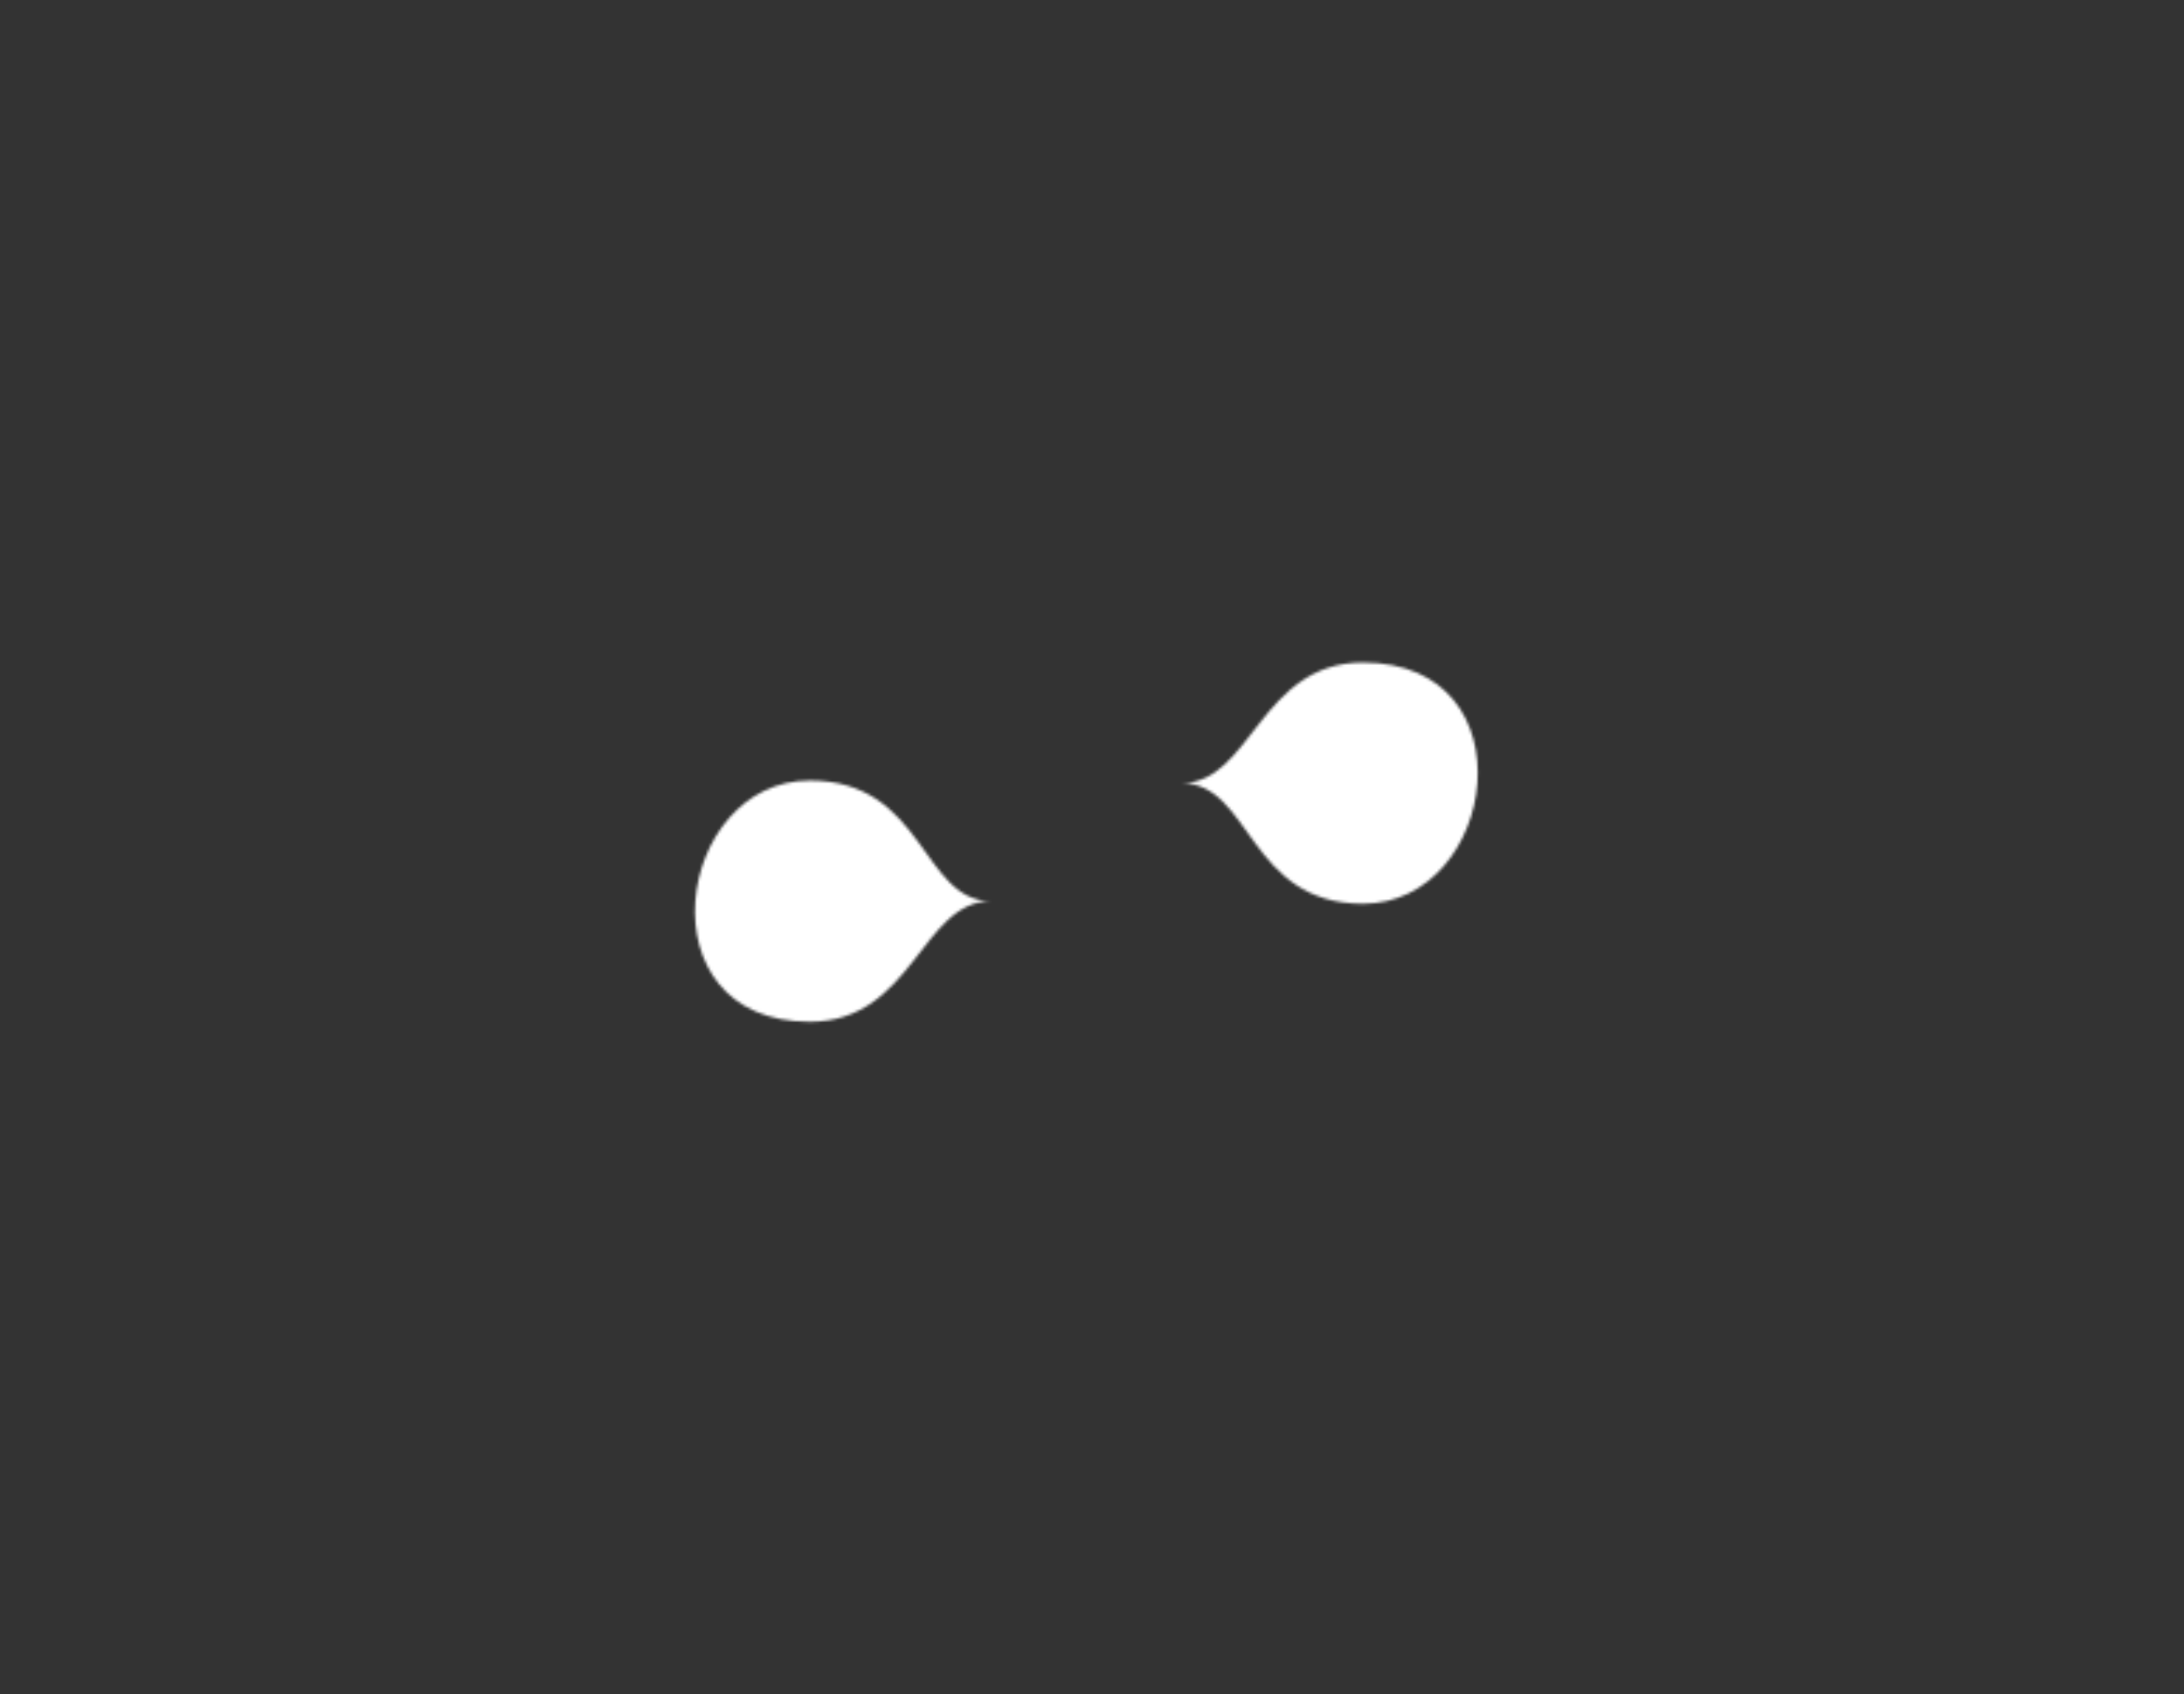 <?xml version="1.0" encoding="utf-8"?>
<!-- Generator: Adobe Illustrator 21.1.0, SVG Export Plug-In . SVG Version: 6.00 Build 0)  -->
<svg version="1.1" id="Layer_1" xmlns="http://www.w3.org/2000/svg" xmlns:xlink="http://www.w3.org/1999/xlink" x="0px" y="0px"
	 viewBox="0 0 776.395 602.295" enable-background="new 0 0 776.395 602.295" xml:space="preserve">
<rect x="0" y="0" width="776.395" height="602.295" fill="#333333" stroke="none"/>
<defs>
	<filter id="Adobe_OpacityMaskFilter" filterUnits="userSpaceOnUse" x="2.256" y="0" width="394.877" height="458.714">
		
			<feColorMatrix  type="matrix" values="-1 0 0 0 1  0 -1 0 0 1  0 0 -1 0 1  0 0 0 1 0" color-interpolation-filters="sRGB" result="source"/>
		<feFlood  style="flood-color:white;flood-opacity:1" result="back"/>
		<feBlend  in="source" in2="back" mode="normal"/>
	</filter>
</defs>
<mask maskUnits="userSpaceOnUse" x="2.256" y="0" width="394.877" height="458.714" id="SVGID_1_">
	<g filter="url(#Adobe_OpacityMaskFilter)">
		<path fill="#FFFFFF" d="M352.3,320.337c-24.667,0-23.667-42.875-64.417-42.875c-48,0-60.5,85.75,0,85.75
			C324.383,363.212,327.633,320.337,352.3,320.337z"/>
	</g>
</mask>
<g mask="url(#SVGID_1_)">
	<path fill="#FFFFFF" d="M179.97,409.843l-88.146,46.149c-11.694,6.123-26.272,1.564-32.394-10.13L4.978,341.858
		c-6.123-11.694-1.564-26.272,10.13-32.394l88.146-46.149c11.694-6.123,26.272-1.564,32.394,10.13L190.1,377.449
		C196.222,389.143,191.664,403.72,179.97,409.843z"/>
	<path fill="#FFFFFF" d="M74.562,280.129l59.667-95.917c0,0,0.167-111.583,104.5-182.25c12.5-8.167,67.5,9,29,54.5
		c0,0-32.375,31.5-34.625,39.625s48.095-21.625,48.095-21.625s27.655-12,43.905-9.75s54.375,25.25,10.125,61.75
		c0,0-45.125,8.75-54.875,19.75c0,0,96.75-7,111.375,23.75s-2.875,48.75-23.375,49.875s-37.605-10.585-43.125-11.5
		c0,0-47.188-0.937-49.063,5.438c0,0,109.313,6.062,104.188,77.062c0,0-4.375,30.125-23.875,29.875c0,0,53.25,19.5,0,75
		s-175.5,21-175.5,21l-21.75,0.75"/>
</g>
<defs>
	<filter id="Adobe_OpacityMaskFilter_1_" filterUnits="userSpaceOnUse" x="378.256" y="140" width="394.877" height="458.714">
		
			<feColorMatrix  type="matrix" values="-1 0 0 0 1  0 -1 0 0 1  0 0 -1 0 1  0 0 0 1 0" color-interpolation-filters="sRGB" result="source"/>
		<feFlood  style="flood-color:white;flood-opacity:1" result="back"/>
		<feBlend  in="source" in2="back" mode="normal"/>
	</filter>
</defs>
<mask maskUnits="userSpaceOnUse" x="378.256" y="140" width="394.877" height="458.714" id="SVGID_2_">
	<g filter="url(#Adobe_OpacityMaskFilter_1_)">
		<path fill="#FFFFFF" d="M420.089,278.377c24.667,0,23.667,42.875,64.417,42.875c48,0,60.5-85.75,0-85.75
			C448.006,235.502,444.756,278.377,420.089,278.377z"/>
	</g>
</mask>
<g mask="url(#SVGID_2_)">
	<path fill="#FFFFFF" d="M595.42,188.871l88.146-46.149c11.694-6.123,26.272-1.564,32.394,10.13l54.452,104.004
		c6.123,11.694,1.564,26.272-10.13,32.394l-88.146,46.149c-11.694,6.123-26.272,1.564-32.394-10.13l-54.452-104.004
		C579.167,209.571,583.725,194.994,595.42,188.871z"/>
	<path fill="#FFFFFF" d="M700.828,318.585l-59.667,95.917c0,0-0.167,111.583-104.5,182.25c-12.5,8.167-67.5-9-29-54.5
		c0,0,32.375-31.5,34.625-39.625s-48.095,21.625-48.095,21.625s-27.655,12-43.905,9.75s-54.375-25.25-10.125-61.75
		c0,0,45.125-8.75,54.875-19.75c0,0-96.75,7-111.375-23.75s2.875-48.75,23.375-49.875s37.605,10.585,43.125,11.5
		c0,0,47.188,0.938,49.063-5.438c0,0-109.313-6.063-104.188-77.063c0,0,4.375-30.125,23.875-29.875c0,0-53.25-19.5,0-75
		s175.5-21,175.5-21l21.75-0.75"/>
</g>
</svg>
